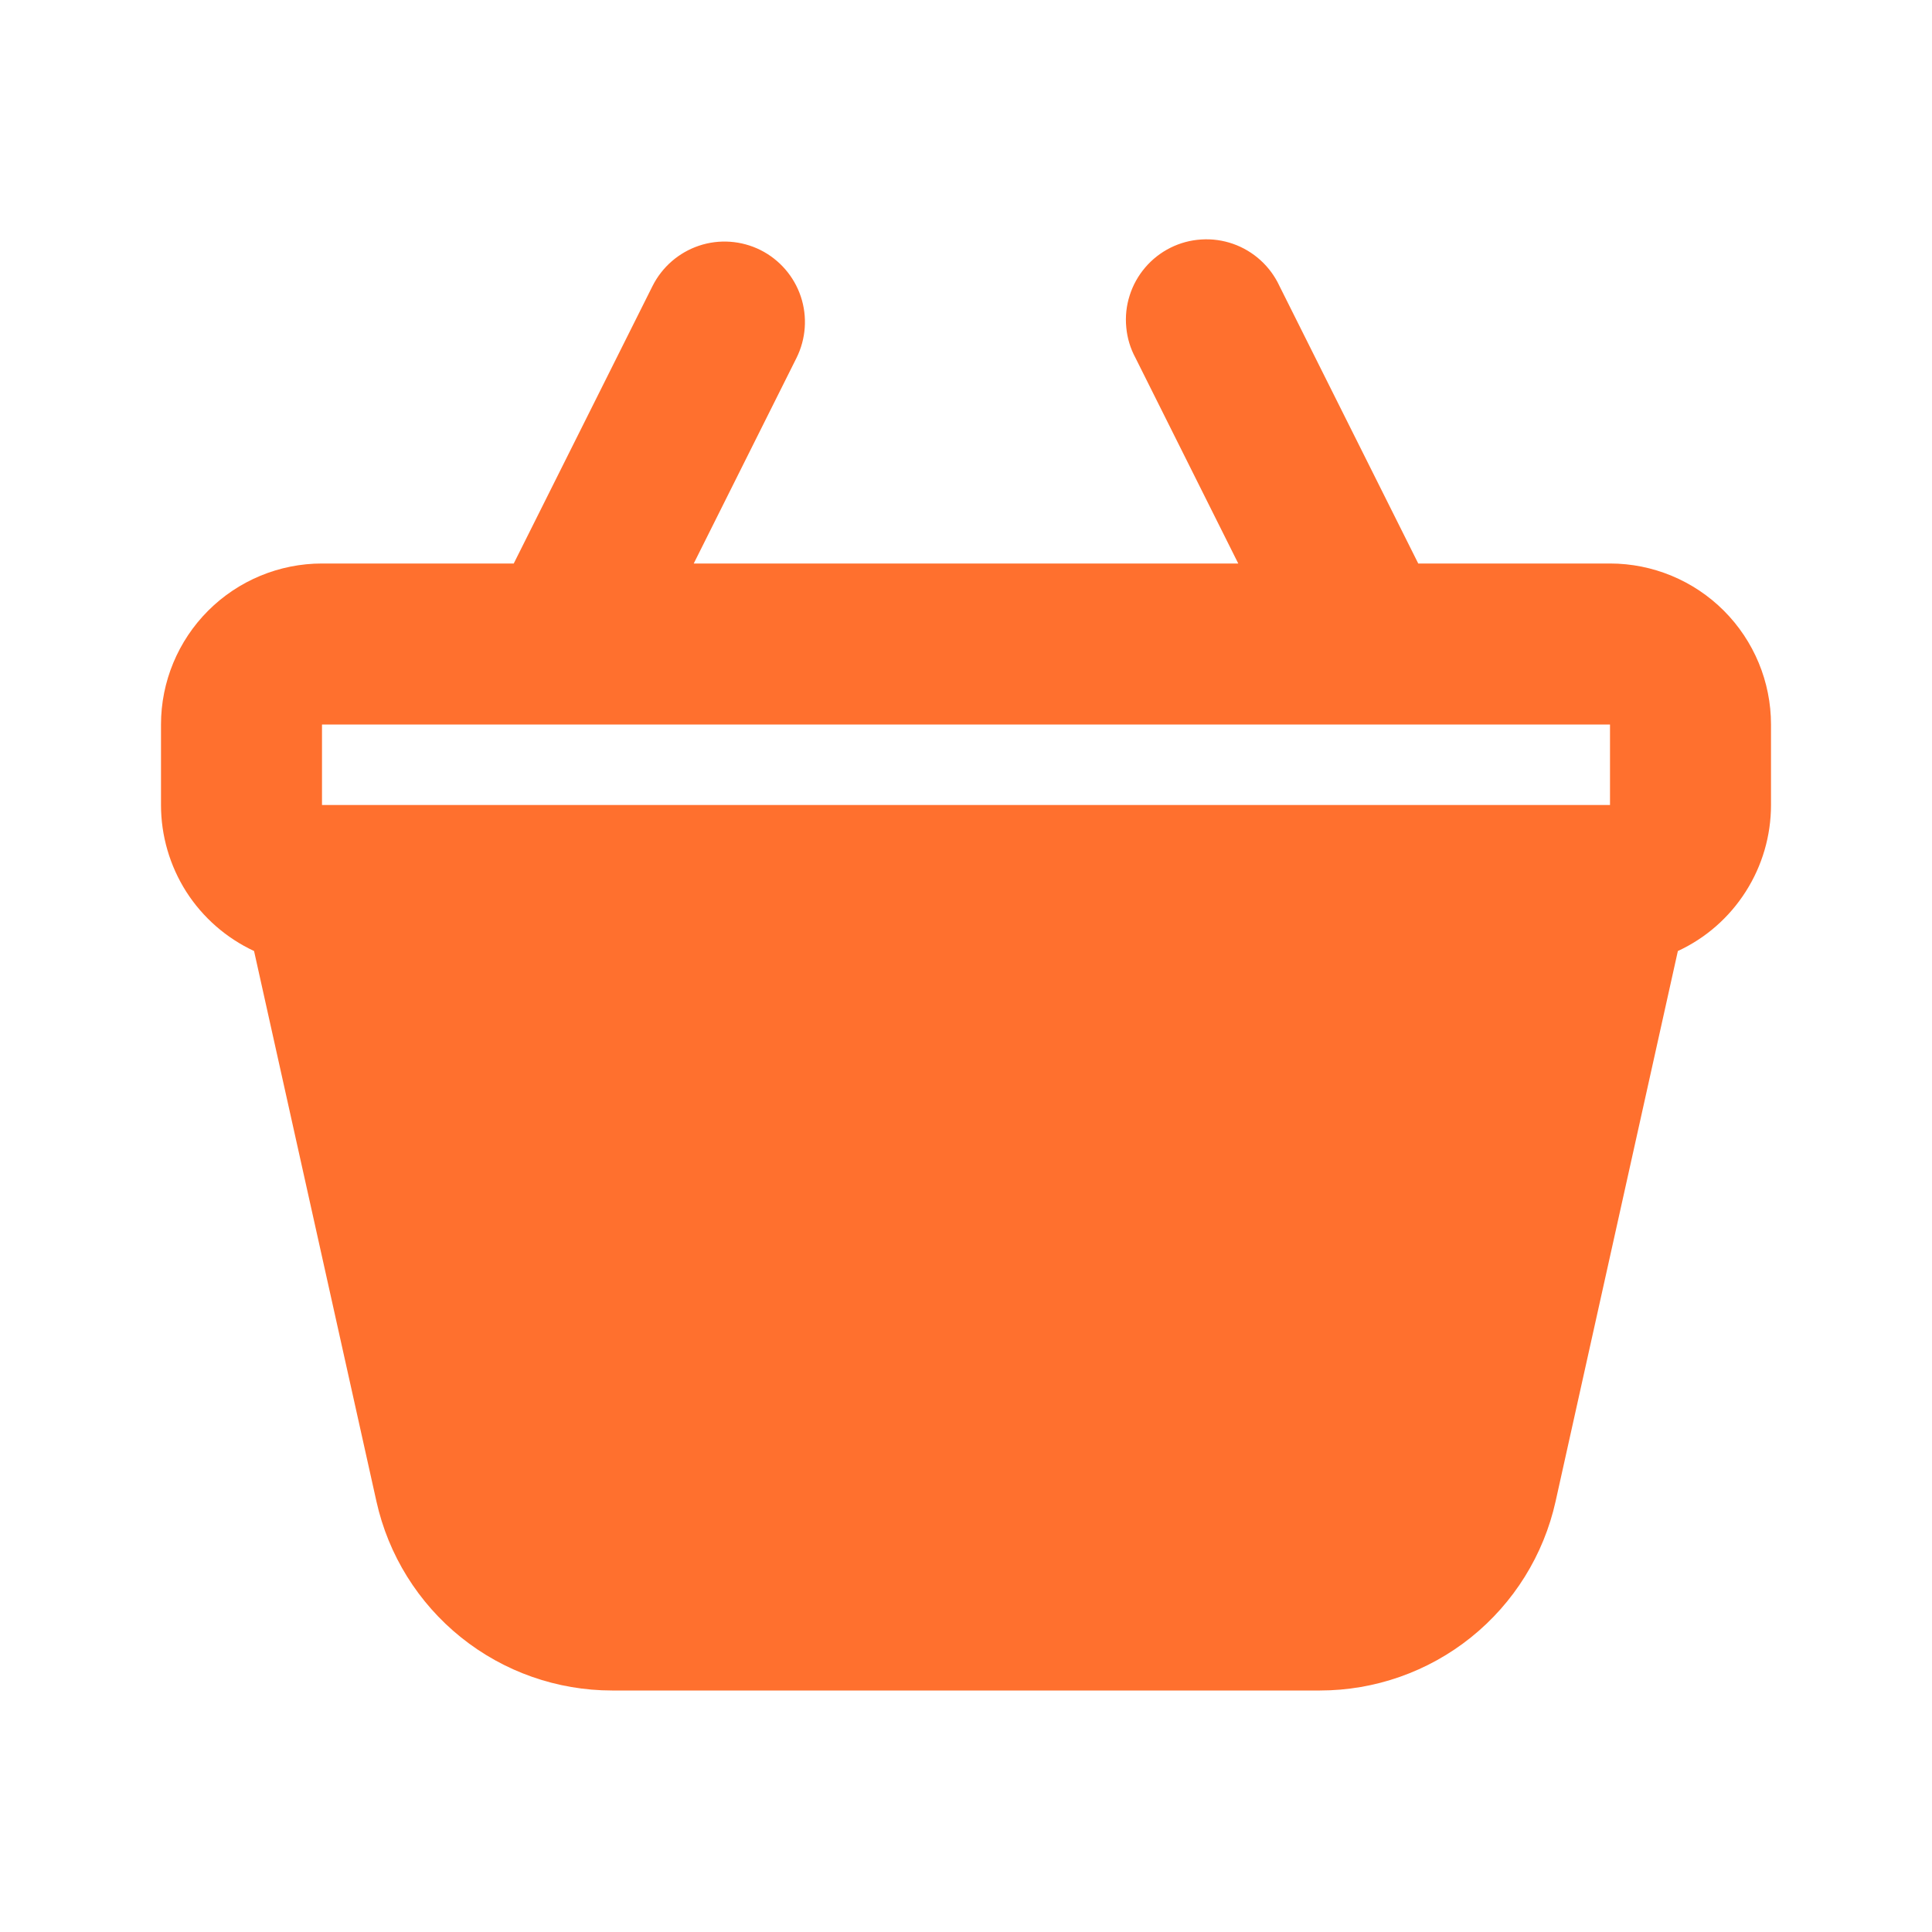<?xml version="1.0" encoding="UTF-8"?> <svg xmlns="http://www.w3.org/2000/svg" width="24" height="24" viewBox="0 0 24 24" fill="none"><path fill-rule="evenodd" clip-rule="evenodd" d="M9.447 3.106C9.684 3.225 9.864 3.433 9.948 3.684C10.032 3.936 10.012 4.21 9.894 4.447L8.618 7H15.382L14.106 4.447C14.042 4.329 14.003 4.2 13.991 4.067C13.978 3.933 13.992 3.799 14.033 3.671C14.073 3.543 14.139 3.425 14.226 3.323C14.313 3.221 14.419 3.138 14.539 3.078C14.659 3.018 14.789 2.983 14.923 2.975C15.057 2.966 15.191 2.985 15.317 3.029C15.443 3.073 15.56 3.143 15.659 3.233C15.758 3.323 15.838 3.432 15.894 3.553L17.618 7H20C20.53 7 21.039 7.211 21.414 7.586C21.789 7.961 22 8.47 22 9V10C22 10.382 21.891 10.755 21.686 11.076C21.481 11.398 21.189 11.654 20.843 11.814L19.324 18.651C19.176 19.317 18.805 19.913 18.273 20.34C17.741 20.767 17.078 21 16.396 21H7.604C6.921 21 6.259 20.767 5.727 20.34C5.195 19.913 4.824 19.317 4.676 18.65L3.156 11.814C2.811 11.653 2.518 11.397 2.313 11.076C2.109 10.755 2 10.381 2 10V9C2 8.47 2.211 7.961 2.586 7.586C2.961 7.211 3.47 7 4 7H6.382L8.106 3.553C8.225 3.316 8.433 3.136 8.684 3.052C8.935 2.968 9.21 2.988 9.447 3.106ZM16.98 9H20V10H4V9H7.02H16.98Z" fill="#FF702E"></path></svg> 